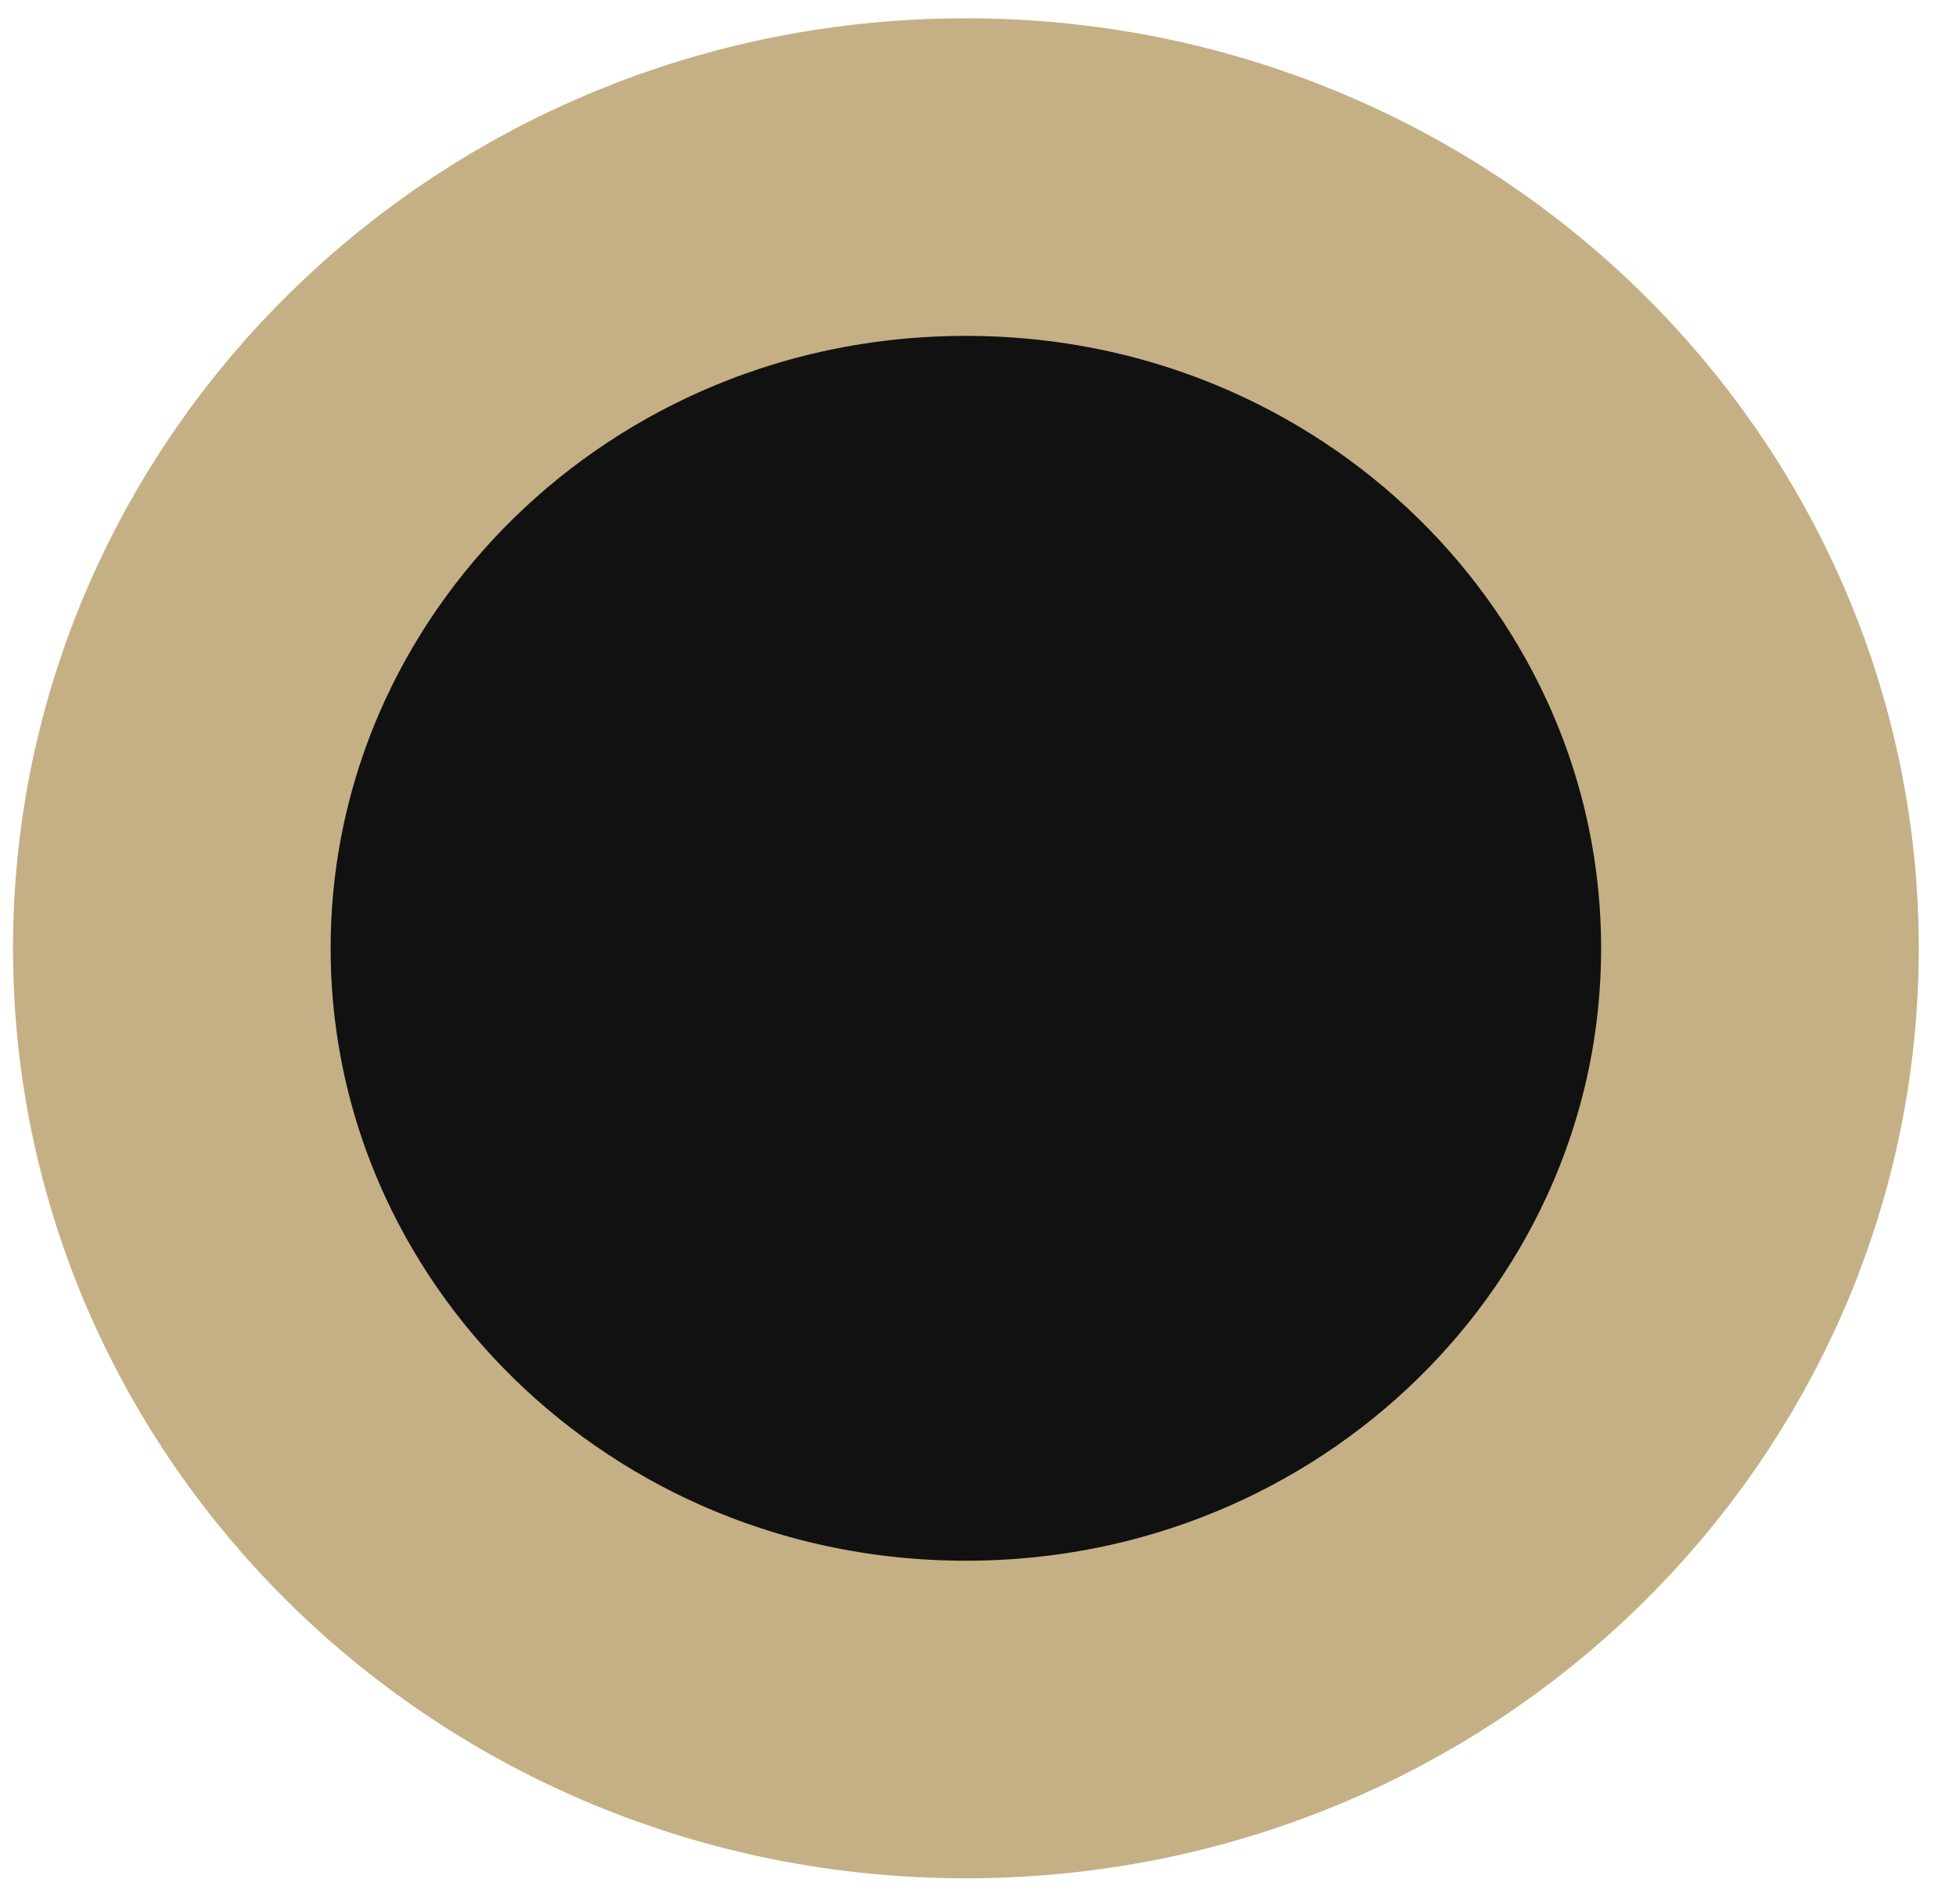 <?xml version="1.0" encoding="UTF-8"?> <svg xmlns="http://www.w3.org/2000/svg" width="38" height="37" viewBox="0 0 38 37" fill="none"> <path d="M34.191 18.427C34.191 26.633 27.355 33.412 18.765 33.412C10.174 33.412 3.338 26.633 3.338 18.427C3.338 10.22 10.174 3.441 18.765 3.441C27.355 3.441 34.191 10.22 34.191 18.427Z" fill="#111111" stroke="#C5B085" stroke-width="6.171"></path> </svg> 